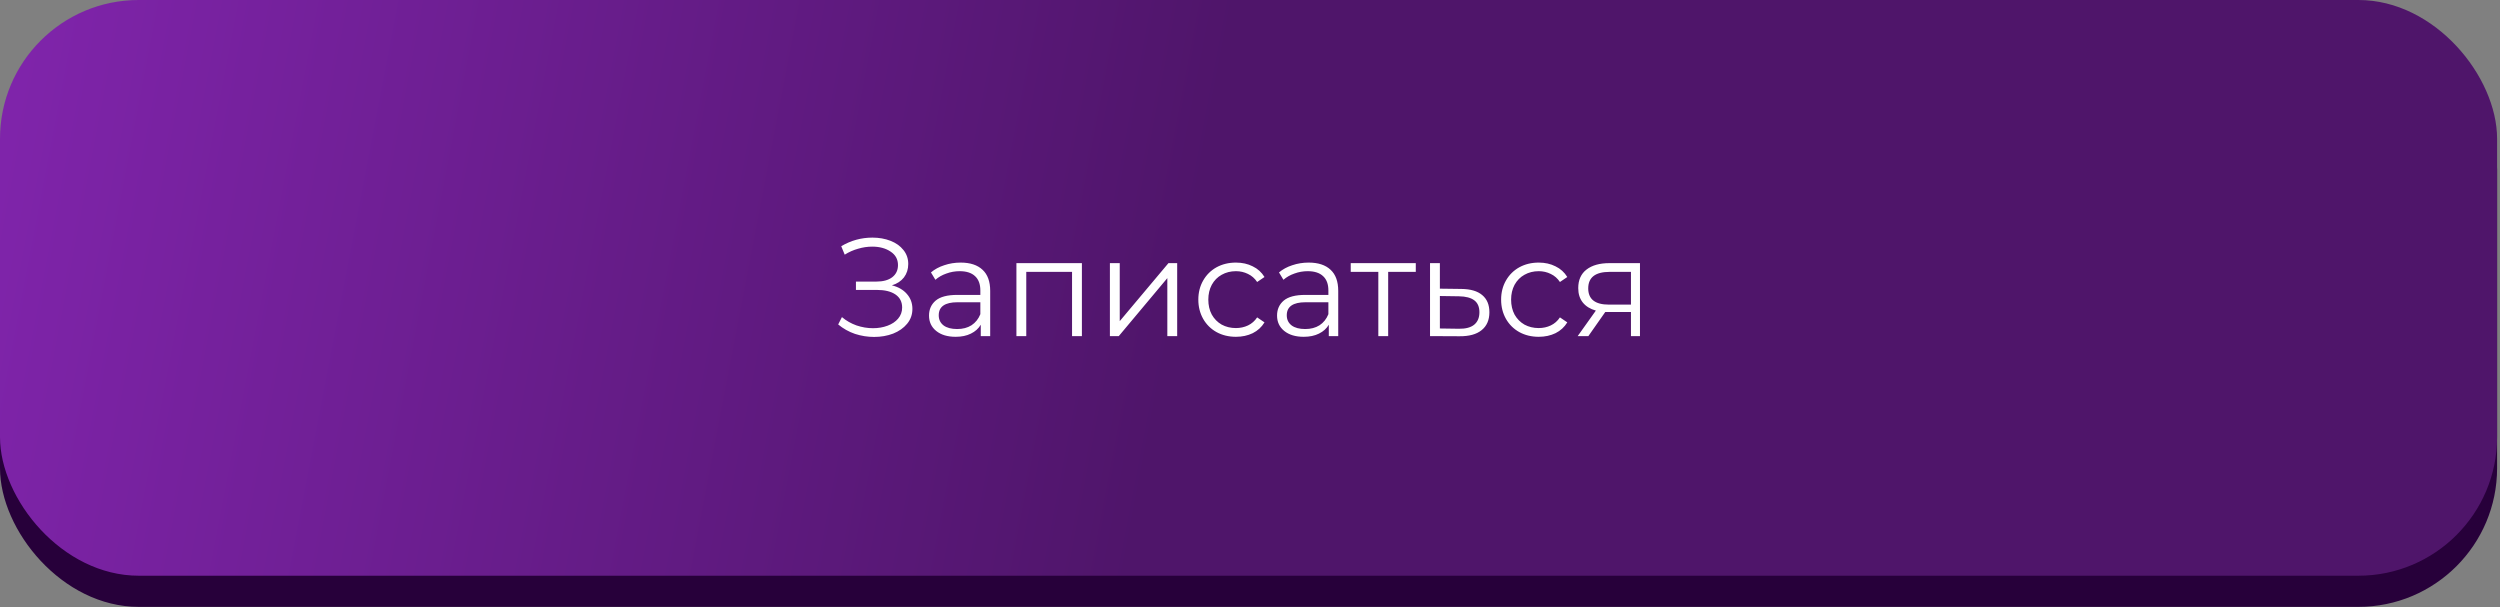 <?xml version="1.0" encoding="UTF-8"?> <svg xmlns="http://www.w3.org/2000/svg" width="321" height="78" viewBox="0 0 321 78" fill="none"><rect x="0" y="0" width="321" height="78" fill="#808080" stroke="none"/> <rect y="4" width="320.627" height="73.922" rx="17.813" fill="#27003A"></rect> <rect width="320.627" height="73.922" rx="17.813" fill="url(#paint0_linear_90_1245)"></rect> <path d="M114.517 36.637C115.336 36.839 115.978 37.207 116.441 37.741C116.916 38.276 117.153 38.917 117.153 39.665C117.153 40.389 116.928 41.025 116.476 41.571C116.025 42.117 115.425 42.539 114.677 42.836C113.929 43.121 113.116 43.263 112.237 43.263C111.406 43.263 110.586 43.133 109.779 42.871C108.983 42.598 108.265 42.194 107.623 41.66L108.104 40.716C108.651 41.179 109.274 41.535 109.975 41.785C110.675 42.022 111.382 42.141 112.094 42.141C112.771 42.141 113.395 42.034 113.965 41.82C114.535 41.607 114.986 41.304 115.318 40.912C115.663 40.508 115.835 40.033 115.835 39.487C115.835 38.763 115.55 38.205 114.98 37.813C114.41 37.421 113.608 37.225 112.575 37.225H109.903V36.156H112.504C113.383 36.156 114.066 35.972 114.553 35.604C115.051 35.224 115.301 34.701 115.301 34.036C115.301 33.3 114.986 32.724 114.357 32.309C113.727 31.881 112.938 31.667 111.988 31.667C111.394 31.667 110.794 31.756 110.188 31.934C109.583 32.101 109.007 32.356 108.461 32.7L108.015 31.614C109.25 30.878 110.586 30.509 112.023 30.509C112.866 30.509 113.638 30.646 114.339 30.919C115.039 31.192 115.592 31.584 115.995 32.095C116.411 32.605 116.619 33.205 116.619 33.894C116.619 34.559 116.435 35.135 116.067 35.622C115.698 36.097 115.182 36.435 114.517 36.637ZM123.347 33.716C124.57 33.716 125.509 34.025 126.162 34.642C126.815 35.248 127.141 36.15 127.141 37.349V43.156H125.93V41.696C125.645 42.183 125.224 42.563 124.665 42.836C124.119 43.109 123.466 43.245 122.706 43.245C121.661 43.245 120.83 42.996 120.212 42.497C119.595 41.999 119.286 41.34 119.286 40.52C119.286 39.724 119.571 39.083 120.141 38.596C120.723 38.109 121.643 37.866 122.902 37.866H125.877V37.296C125.877 36.489 125.651 35.877 125.2 35.461C124.749 35.034 124.09 34.82 123.223 34.82C122.629 34.82 122.059 34.921 121.513 35.123C120.966 35.313 120.497 35.58 120.105 35.925L119.535 34.98C120.01 34.577 120.58 34.268 121.245 34.054C121.91 33.828 122.611 33.716 123.347 33.716ZM122.902 42.248C123.615 42.248 124.226 42.088 124.737 41.767C125.247 41.434 125.627 40.959 125.877 40.342V38.81H122.938C121.335 38.81 120.533 39.368 120.533 40.484C120.533 41.031 120.741 41.464 121.156 41.785C121.572 42.094 122.154 42.248 122.902 42.248ZM138.916 33.787V43.156H137.651V34.909H131.773V43.156H130.508V33.787H138.916ZM142.511 33.787H143.775V41.233L150.028 33.787H151.15V43.156H149.885V35.711L143.651 43.156H142.511V33.787ZM158.693 43.245C157.767 43.245 156.936 43.044 156.199 42.64C155.475 42.236 154.905 41.672 154.489 40.948C154.074 40.211 153.866 39.386 153.866 38.472C153.866 37.557 154.074 36.738 154.489 36.014C154.905 35.289 155.475 34.725 156.199 34.321C156.936 33.918 157.767 33.716 158.693 33.716C159.501 33.716 160.219 33.876 160.848 34.197C161.49 34.505 161.994 34.963 162.362 35.568L161.418 36.209C161.11 35.746 160.718 35.402 160.243 35.176C159.768 34.939 159.251 34.82 158.693 34.82C158.016 34.82 157.405 34.974 156.858 35.283C156.324 35.58 155.902 36.008 155.594 36.566C155.297 37.124 155.148 37.759 155.148 38.472C155.148 39.196 155.297 39.837 155.594 40.395C155.902 40.942 156.324 41.369 156.858 41.678C157.405 41.975 158.016 42.123 158.693 42.123C159.251 42.123 159.768 42.01 160.243 41.785C160.718 41.559 161.11 41.215 161.418 40.752L162.362 41.393C161.994 41.999 161.49 42.462 160.848 42.782C160.207 43.091 159.489 43.245 158.693 43.245ZM168.035 33.716C169.259 33.716 170.197 34.025 170.85 34.642C171.503 35.248 171.829 36.15 171.829 37.349V43.156H170.618V41.696C170.333 42.183 169.912 42.563 169.354 42.836C168.807 43.109 168.154 43.245 167.394 43.245C166.349 43.245 165.518 42.996 164.9 42.497C164.283 41.999 163.974 41.34 163.974 40.52C163.974 39.724 164.259 39.083 164.829 38.596C165.411 38.109 166.331 37.866 167.59 37.866H170.565V37.296C170.565 36.489 170.339 35.877 169.888 35.461C169.437 35.034 168.778 34.82 167.911 34.82C167.317 34.82 166.747 34.921 166.201 35.123C165.654 35.313 165.185 35.58 164.793 35.925L164.223 34.98C164.698 34.577 165.268 34.268 165.933 34.054C166.599 33.828 167.299 33.716 168.035 33.716ZM167.59 42.248C168.303 42.248 168.914 42.088 169.425 41.767C169.935 41.434 170.315 40.959 170.565 40.342V38.81H167.626C166.023 38.81 165.221 39.368 165.221 40.484C165.221 41.031 165.429 41.464 165.844 41.785C166.26 42.094 166.842 42.248 167.59 42.248ZM181.787 34.909H178.242V43.156H176.977V34.909H173.433V33.787H181.787V34.909ZM187.641 37.1C188.817 37.112 189.707 37.373 190.313 37.884C190.93 38.395 191.239 39.131 191.239 40.093C191.239 41.09 190.907 41.856 190.242 42.39C189.589 42.925 188.639 43.186 187.392 43.174L183.615 43.156V33.787H184.88V37.065L187.641 37.1ZM187.32 42.212C188.187 42.224 188.84 42.052 189.28 41.696C189.731 41.328 189.957 40.793 189.957 40.093C189.957 39.404 189.737 38.893 189.298 38.561C188.858 38.228 188.199 38.056 187.32 38.044L184.88 38.008V42.177L187.32 42.212ZM197.571 43.245C196.645 43.245 195.814 43.044 195.077 42.64C194.353 42.236 193.783 41.672 193.367 40.948C192.952 40.211 192.744 39.386 192.744 38.472C192.744 37.557 192.952 36.738 193.367 36.014C193.783 35.289 194.353 34.725 195.077 34.321C195.814 33.918 196.645 33.716 197.571 33.716C198.379 33.716 199.097 33.876 199.726 34.197C200.368 34.505 200.872 34.963 201.241 35.568L200.296 36.209C199.988 35.746 199.596 35.402 199.121 35.176C198.646 34.939 198.129 34.82 197.571 34.82C196.894 34.82 196.283 34.974 195.736 35.283C195.202 35.58 194.781 36.008 194.472 36.566C194.175 37.124 194.026 37.759 194.026 38.472C194.026 39.196 194.175 39.837 194.472 40.395C194.781 40.942 195.202 41.369 195.736 41.678C196.283 41.975 196.894 42.123 197.571 42.123C198.129 42.123 198.646 42.01 199.121 41.785C199.596 41.559 199.988 41.215 200.296 40.752L201.241 41.393C200.872 41.999 200.368 42.462 199.726 42.782C199.085 43.091 198.367 43.245 197.571 43.245ZM210.573 33.787V43.156H209.415V40.057H206.476H206.119L203.946 43.156H202.575L204.908 39.879C204.184 39.677 203.626 39.333 203.234 38.846C202.842 38.359 202.646 37.741 202.646 36.993C202.646 35.948 203.002 35.153 203.715 34.606C204.427 34.06 205.401 33.787 206.636 33.787H210.573ZM203.928 37.029C203.928 38.418 204.813 39.113 206.583 39.113H209.415V34.909H206.672C204.843 34.909 203.928 35.616 203.928 37.029Z" fill="white"></path> <defs> <linearGradient id="paint0_linear_90_1245" x1="-8.5" y1="16.5" x2="166.5" y2="50" gradientUnits="userSpaceOnUse"> <stop stop-color="#8225AE"></stop> <stop offset="0.907" stop-color="#4F156A"></stop> </linearGradient> </defs> </svg> 